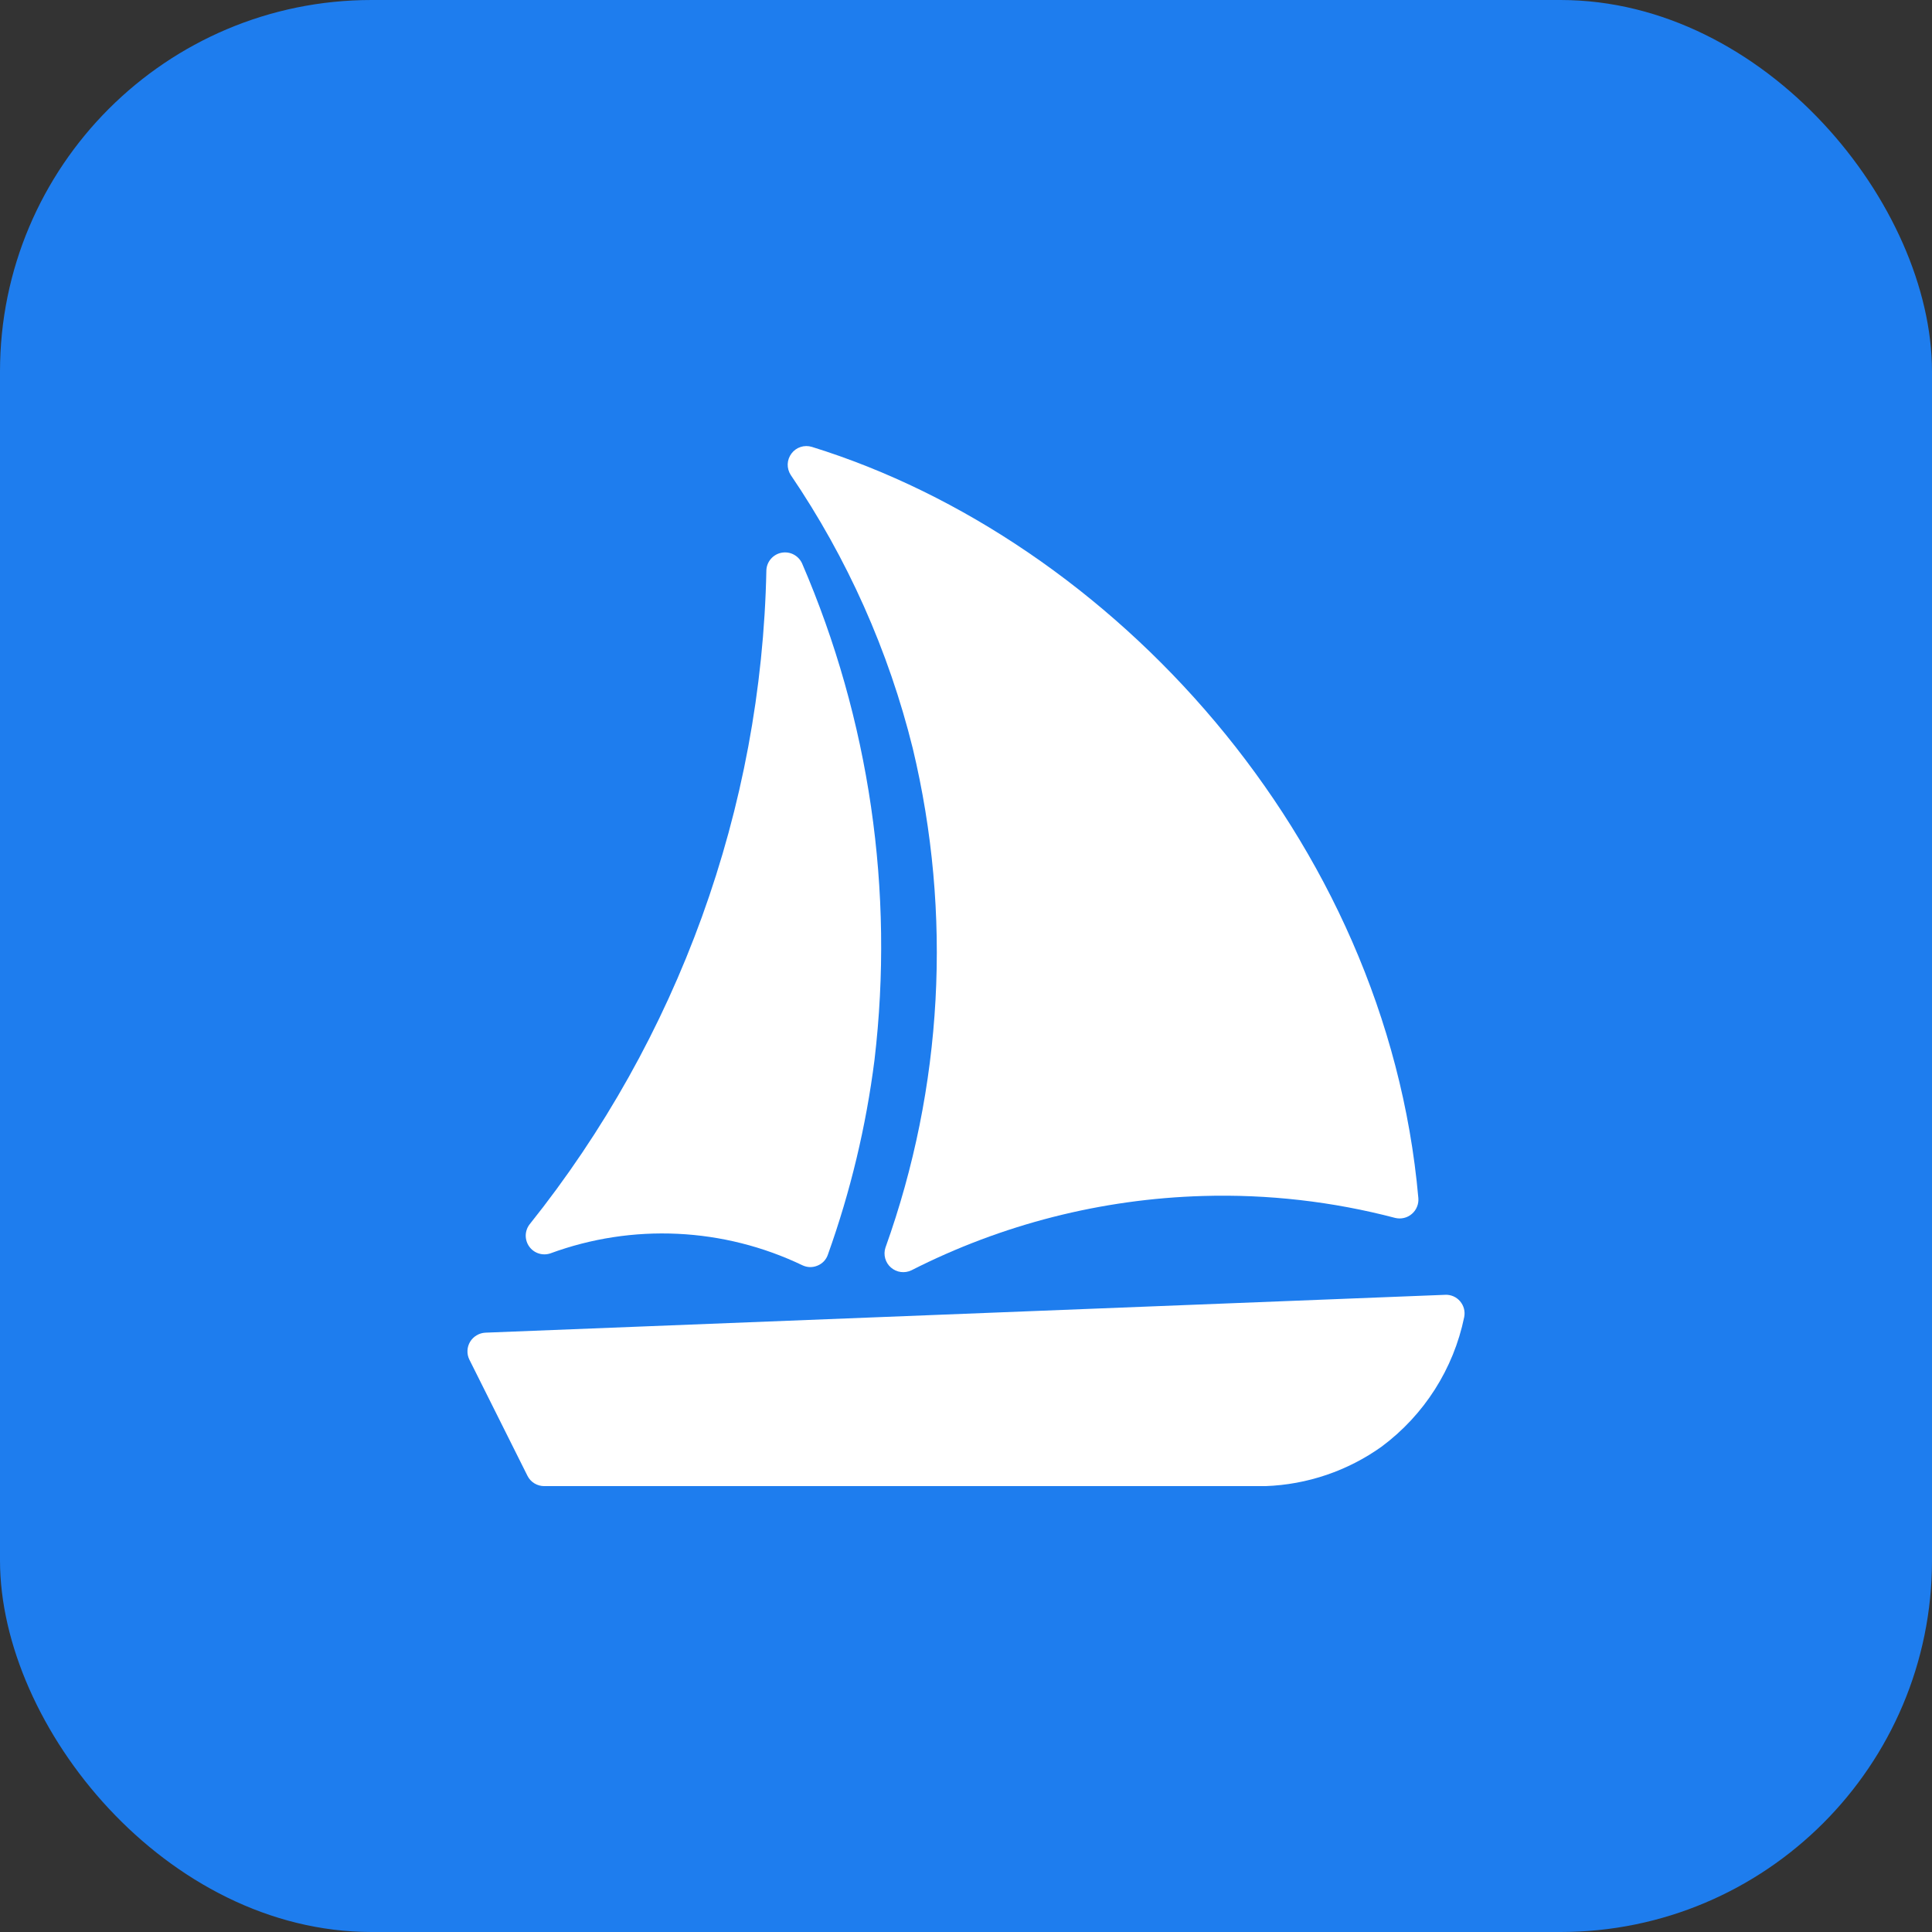 <?xml version="1.0" encoding="UTF-8"?> <svg xmlns="http://www.w3.org/2000/svg" width="52" height="52" viewBox="0 0 52 52" fill="none"><rect x="0" y="0" width="52" height="52" fill="#333333" stroke="none"/><rect width="52" height="52" rx="10" fill="#1E7DEE"></rect><path d="M14.813 33.735C15.908 33.332 17.072 33.153 18.237 33.208C19.403 33.263 20.545 33.551 21.597 34.055C21.66 34.085 21.729 34.102 21.798 34.104C21.868 34.105 21.938 34.092 22.002 34.065C22.067 34.039 22.126 33.999 22.175 33.948C22.223 33.897 22.26 33.836 22.282 33.77C22.89 32.074 23.31 30.317 23.537 28.53C24.075 23.98 23.402 19.369 21.587 15.162C21.54 15.06 21.46 14.976 21.36 14.924C21.26 14.872 21.145 14.856 21.034 14.877C20.924 14.898 20.823 14.956 20.749 15.042C20.675 15.127 20.632 15.235 20.627 15.347C20.497 21.758 18.257 27.947 14.253 32.955C14.188 33.04 14.152 33.144 14.15 33.252C14.149 33.359 14.182 33.465 14.245 33.552C14.307 33.639 14.396 33.704 14.499 33.737C14.601 33.77 14.711 33.769 14.813 33.735Z" fill="white"></path><path d="M39.299 35.025C39.25 34.967 39.189 34.921 39.12 34.891C39.05 34.861 38.975 34.846 38.9 34.85L13.063 35.869C12.98 35.873 12.899 35.898 12.828 35.941C12.756 35.983 12.696 36.043 12.653 36.114C12.61 36.186 12.585 36.268 12.582 36.352C12.578 36.436 12.596 36.519 12.633 36.594L14.198 39.724C14.24 39.807 14.304 39.877 14.384 39.925C14.463 39.974 14.555 39.999 14.648 39.999H34.06C35.185 39.959 36.274 39.589 37.19 38.934C38.332 38.084 39.122 36.844 39.409 35.45C39.424 35.375 39.422 35.298 39.403 35.224C39.384 35.151 39.348 35.083 39.299 35.025Z" fill="white"></path><path d="M24.567 20.142C25.634 24.597 25.378 29.267 23.832 33.58C23.801 33.674 23.799 33.775 23.825 33.87C23.852 33.966 23.905 34.051 23.98 34.116C24.055 34.181 24.147 34.223 24.245 34.236C24.343 34.249 24.443 34.233 24.532 34.19C26.968 32.951 29.649 32.268 32.381 32.19C34.123 32.139 35.864 32.337 37.55 32.78C37.628 32.799 37.71 32.8 37.788 32.781C37.866 32.763 37.939 32.726 38 32.673C38.061 32.621 38.109 32.555 38.139 32.48C38.17 32.406 38.182 32.325 38.175 32.245C37.315 22.535 29.904 14.523 21.852 12.028C21.753 11.998 21.648 11.998 21.549 12.03C21.451 12.062 21.365 12.123 21.303 12.206C21.241 12.288 21.205 12.388 21.201 12.491C21.198 12.594 21.226 12.696 21.282 12.783C22.804 15.022 23.916 17.514 24.567 20.142Z" fill="white"></path></svg> 